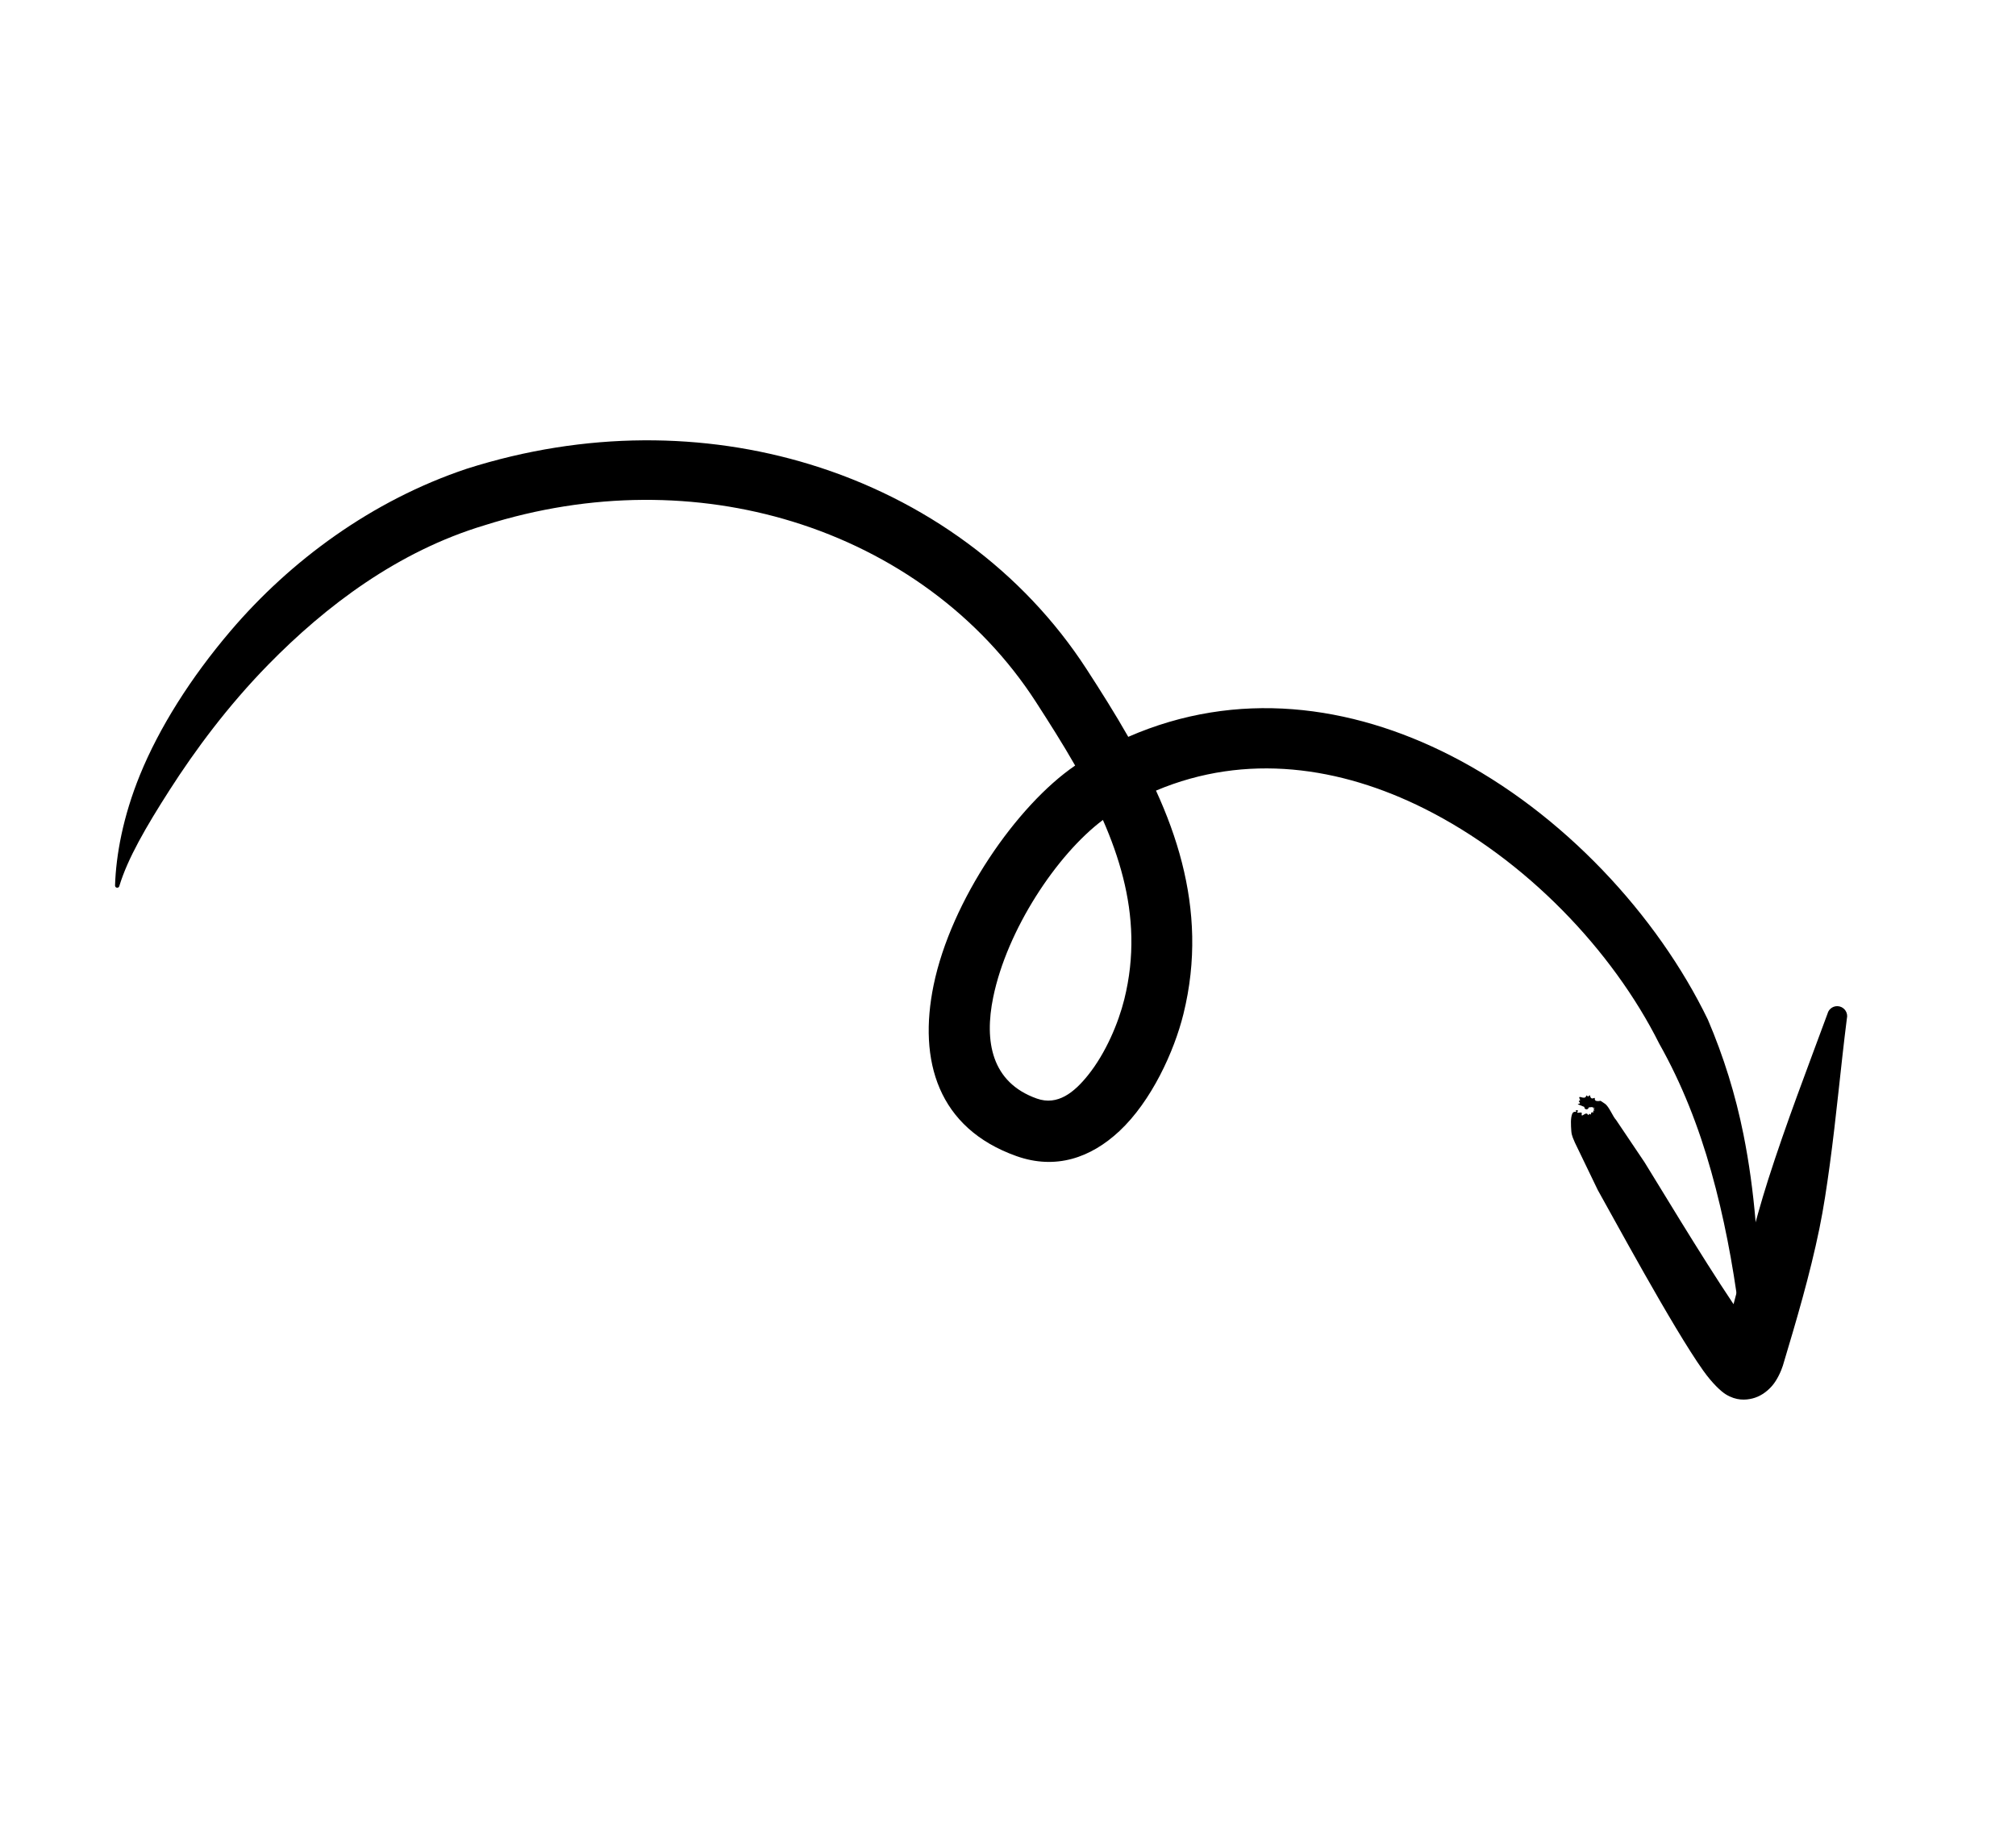 <svg width="268" height="244" viewBox="0 0 268 244" fill="none" xmlns="http://www.w3.org/2000/svg">
<path fill-rule="evenodd" clip-rule="evenodd" d="M149.987 97.973C164.446 91.654 179.543 93.671 192.851 100.464C207.761 108.075 220.338 121.716 227.041 135.58C229.144 140.501 230.711 145.567 231.763 150.803C233.282 158.354 233.826 166.136 233.894 174.065C233.946 174.816 233.377 175.469 232.626 175.522C231.875 175.574 231.222 175.008 231.167 174.255C230.334 167.932 229.167 161.76 227.483 155.768C225.816 149.821 223.598 144.133 220.571 138.764C214.348 126.341 202.814 114.244 189.302 107.493C178.196 101.944 165.682 100.055 153.674 105.121C155.097 108.229 156.287 111.42 157.123 114.7C158.744 121.051 159.076 127.734 157.321 134.828C156.093 139.805 153.061 146.426 148.799 150.404C145.012 153.94 140.35 155.578 135.118 153.717C124.688 150.006 122.041 141.035 124.111 130.987C126.444 119.661 135.191 107.069 142.926 101.79C141.273 98.895 139.48 96.075 137.695 93.31C130.312 81.88 118.795 73.47 105.315 69.337C92.811 65.502 78.622 65.344 64.422 69.84C52.934 73.289 43.327 80.533 35.628 88.409C30.271 93.889 25.948 99.733 22.53 105.069C19.422 109.92 16.969 114.154 15.869 117.793C15.844 117.951 15.694 118.058 15.535 118.033C15.376 118.007 15.27 117.857 15.295 117.699C15.426 113.723 16.331 108.619 18.606 103.036C21.159 96.769 25.352 90.109 30.661 83.878C38.597 74.566 49.4 66.562 62.035 62.33C77.862 57.291 93.687 57.48 107.639 61.733C122.961 66.404 136.024 75.981 144.433 88.952C146.339 91.89 148.236 94.894 149.987 97.973ZM146.617 109.024C147.715 111.518 148.636 114.069 149.3 116.69C150.595 121.8 150.878 127.175 149.458 132.879C148.681 135.997 147.017 139.999 144.625 142.975C142.821 145.22 140.617 147.057 137.834 146.069C131.779 143.926 130.837 138.446 132.031 132.613C133.862 123.65 140.467 113.638 146.617 109.024Z" fill="black"/>
<path fill-rule="evenodd" clip-rule="evenodd" d="M230.45 173.409C231.128 170.881 231.78 168.339 232.474 165.801C233.29 162.823 234.099 159.841 235.039 156.893C237.446 149.36 240.242 142.115 242.94 134.791C243.114 134.079 243.836 133.646 244.545 133.82C245.256 133.994 245.692 134.714 245.517 135.425C244.692 141.931 244.127 148.411 243.228 154.993C242.843 157.792 242.436 160.572 241.868 163.339C240.599 169.531 238.802 175.59 237.007 181.584C236.776 182.312 236.253 183.489 235.572 184.27C234.811 185.145 233.893 185.716 232.951 185.947C232.063 186.166 230.812 186.258 229.417 185.393C228.789 185.003 227.643 183.958 226.41 182.225C222.346 176.511 214.165 161.332 212.406 158.235L209.364 151.93C209.214 151.554 208.929 151.046 208.886 150.415C208.826 149.572 208.768 148.629 209.021 148.06C209.213 147.628 209.741 147.973 209.501 147.753C209.318 147.584 209.868 147.584 209.765 147.72C209.379 148.231 210.327 147.719 210.274 148.036C210.141 148.82 210.793 147.68 211.096 148.208C211.208 148.399 211.215 147.975 211.37 148.14C211.589 148.373 211.401 147.75 211.738 147.913C211.943 148.013 211.642 147.586 211.934 147.648C212.151 147.694 211.58 147.349 211.935 147.357C212.259 147.363 211.673 147.243 211.673 147.243C211.673 147.243 211.957 147.149 211.195 147.247C211.177 147.406 211.032 147.52 210.873 147.502C210.713 147.484 210.599 147.34 210.618 147.18C208.821 146.49 210.44 147.024 209.929 146.496C209.748 146.309 210.127 146.408 210.041 146.233C209.619 145.364 210.639 146.366 210.861 145.73C210.951 145.474 211.048 145.959 211.208 145.728C211.489 145.324 211.243 146.277 211.882 146.002C212.214 145.858 211.711 146.41 212.424 146.405C212.95 146.4 212.525 146.211 213.34 146.747C213.918 147.129 214.395 148.459 214.828 148.902L218.617 154.534C220.11 156.915 226.061 166.867 230.45 173.409Z" fill="black"/>
</svg>
